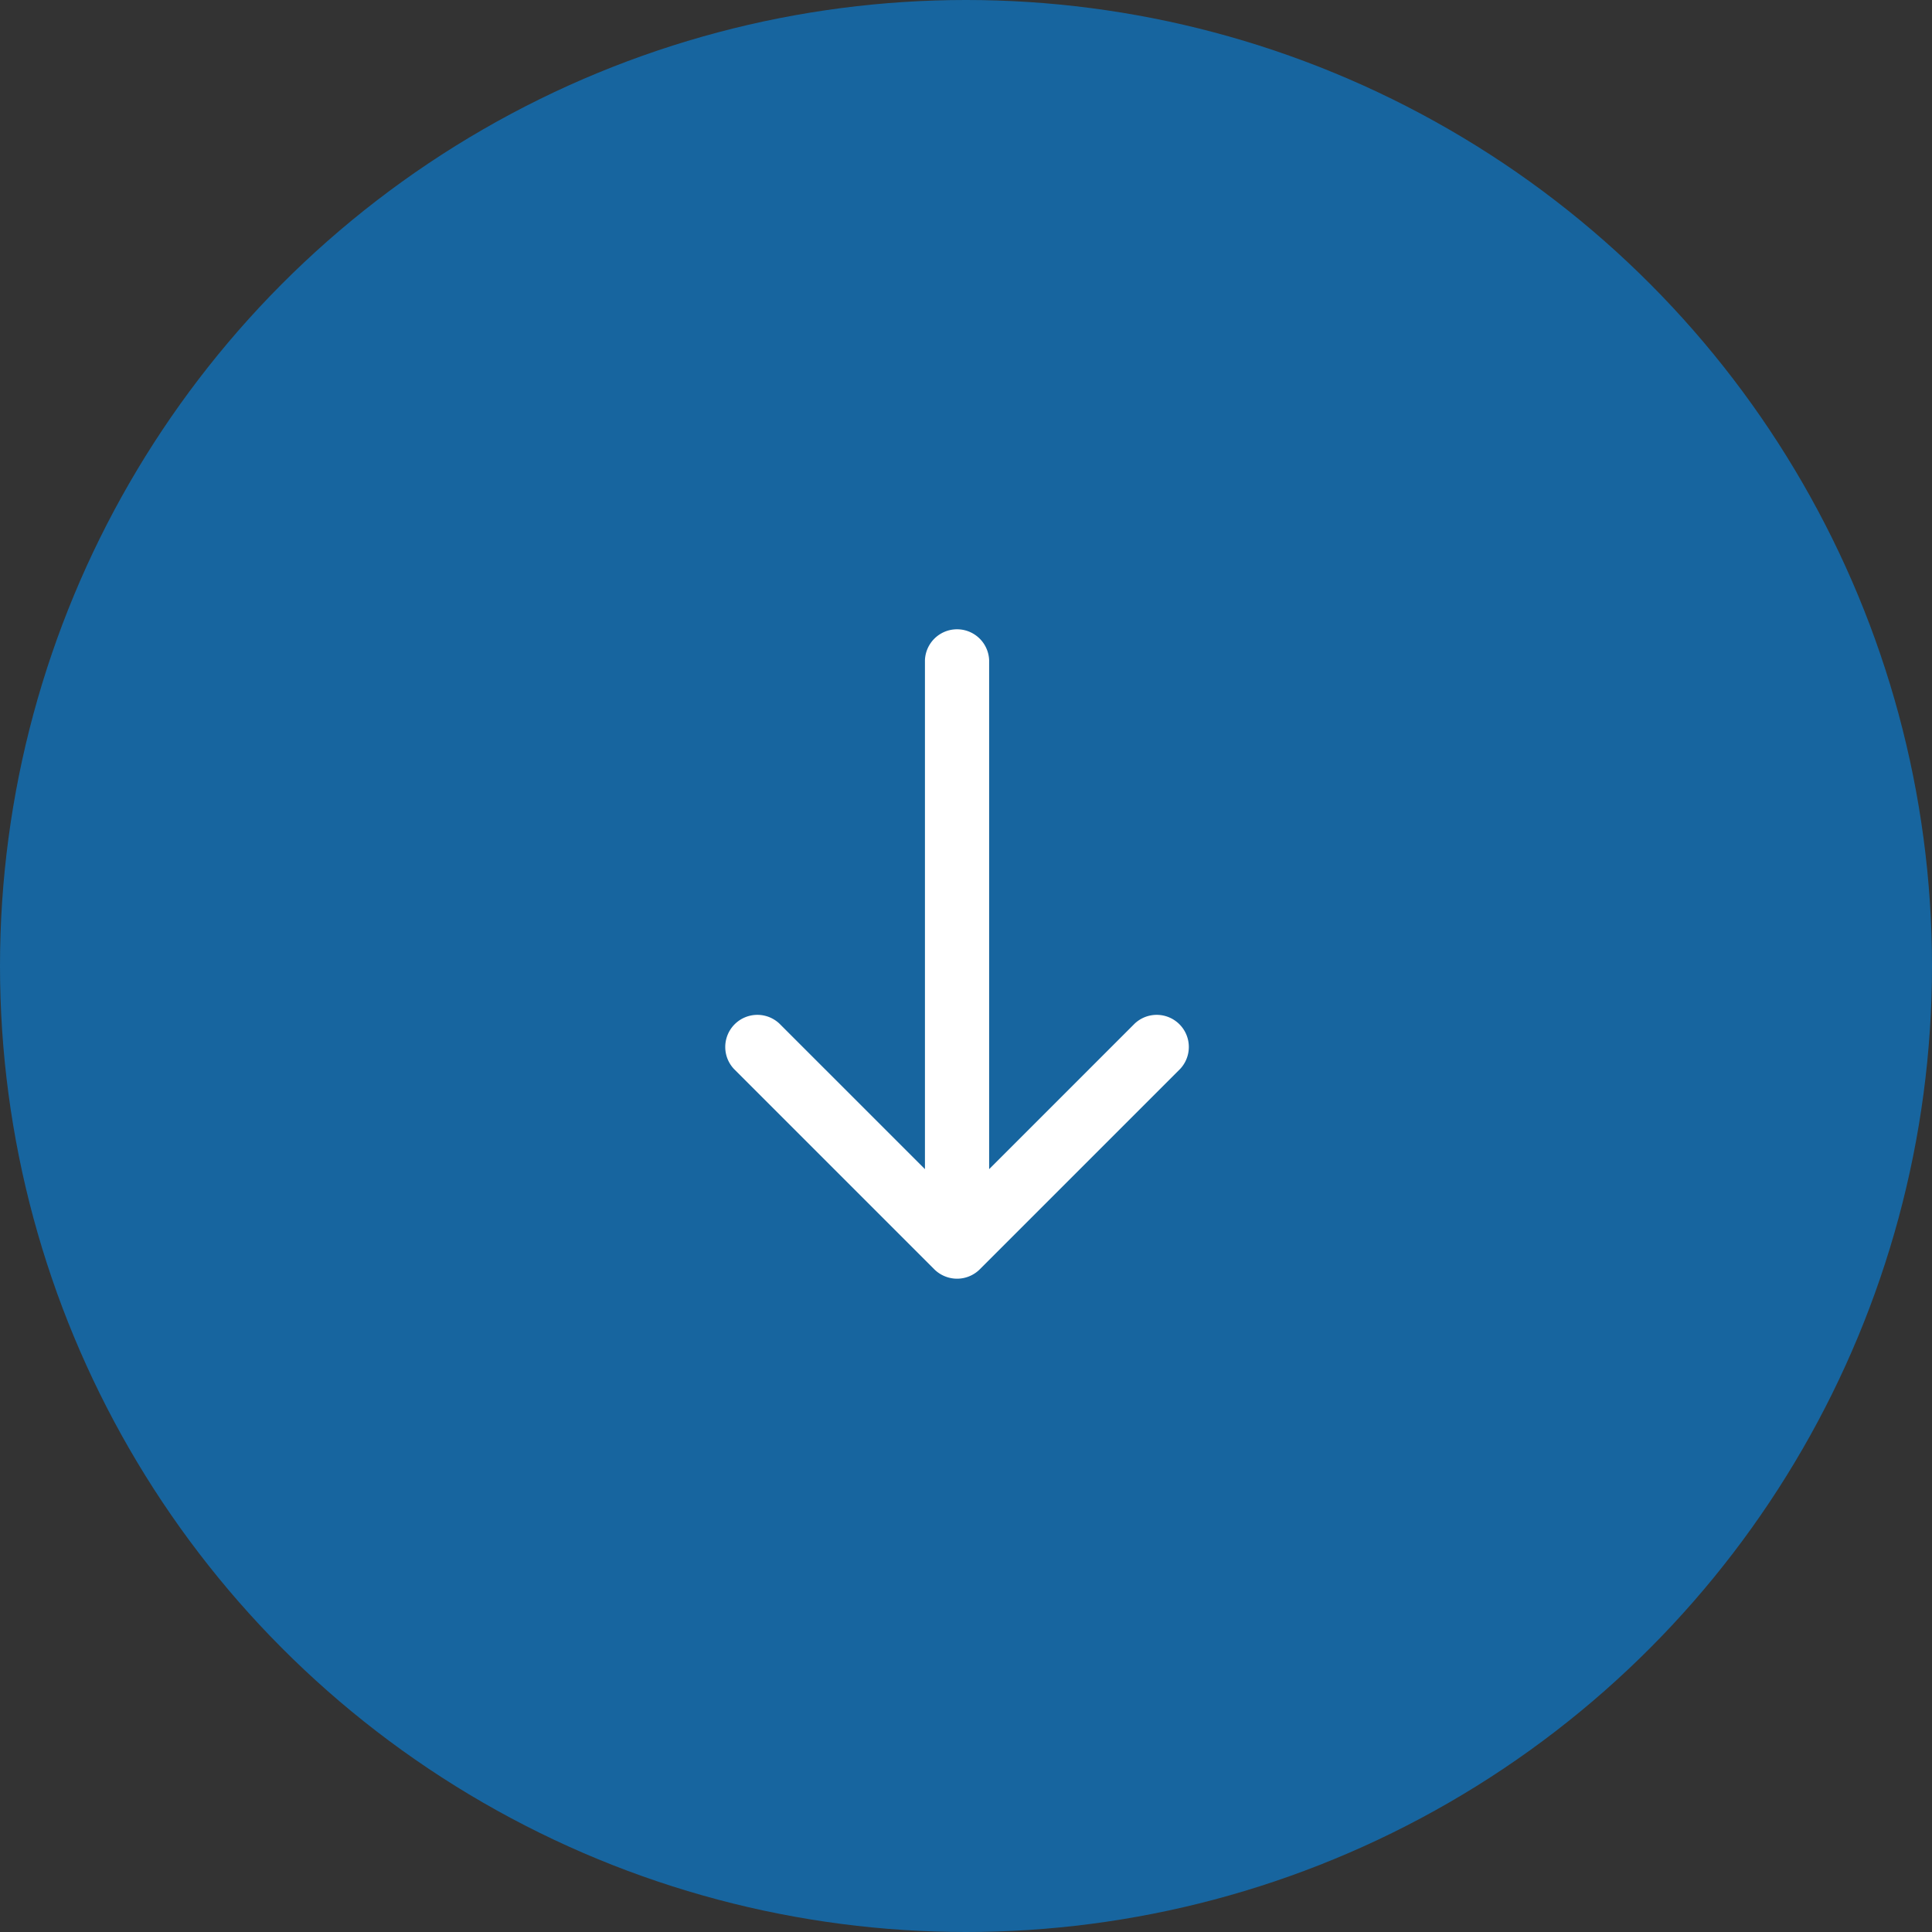 <svg xmlns="http://www.w3.org/2000/svg" width="40" height="40" viewBox="0 0 40 40">
  <rect x="0" y="0" width="40" height="40" fill="#333333" stroke="none"/>
  <g id="ico_arrow01" transform="translate(-666 -1867)">
    <circle id="楕円形_7" data-name="楕円形 7" cx="20" cy="20" r="20" transform="translate(666 1867)" fill="#17659f"/>
    <path id="パス_116" data-name="パス 116" d="M2674.9,1002.1a.666.666,0,0,0-.145-.724l-4.147-4.147a.665.665,0,0,0-.94.94l3.014,3.014h-10.538a.665.665,0,0,0,0,1.329h10.538l-3.014,3.014a.665.665,0,0,0,.94.94l4.147-4.147A.671.671,0,0,0,2674.9,1002.1Z" transform="translate(1687.662 -781.476) rotate(90)" fill="#fff"/>
  </g>
</svg>
